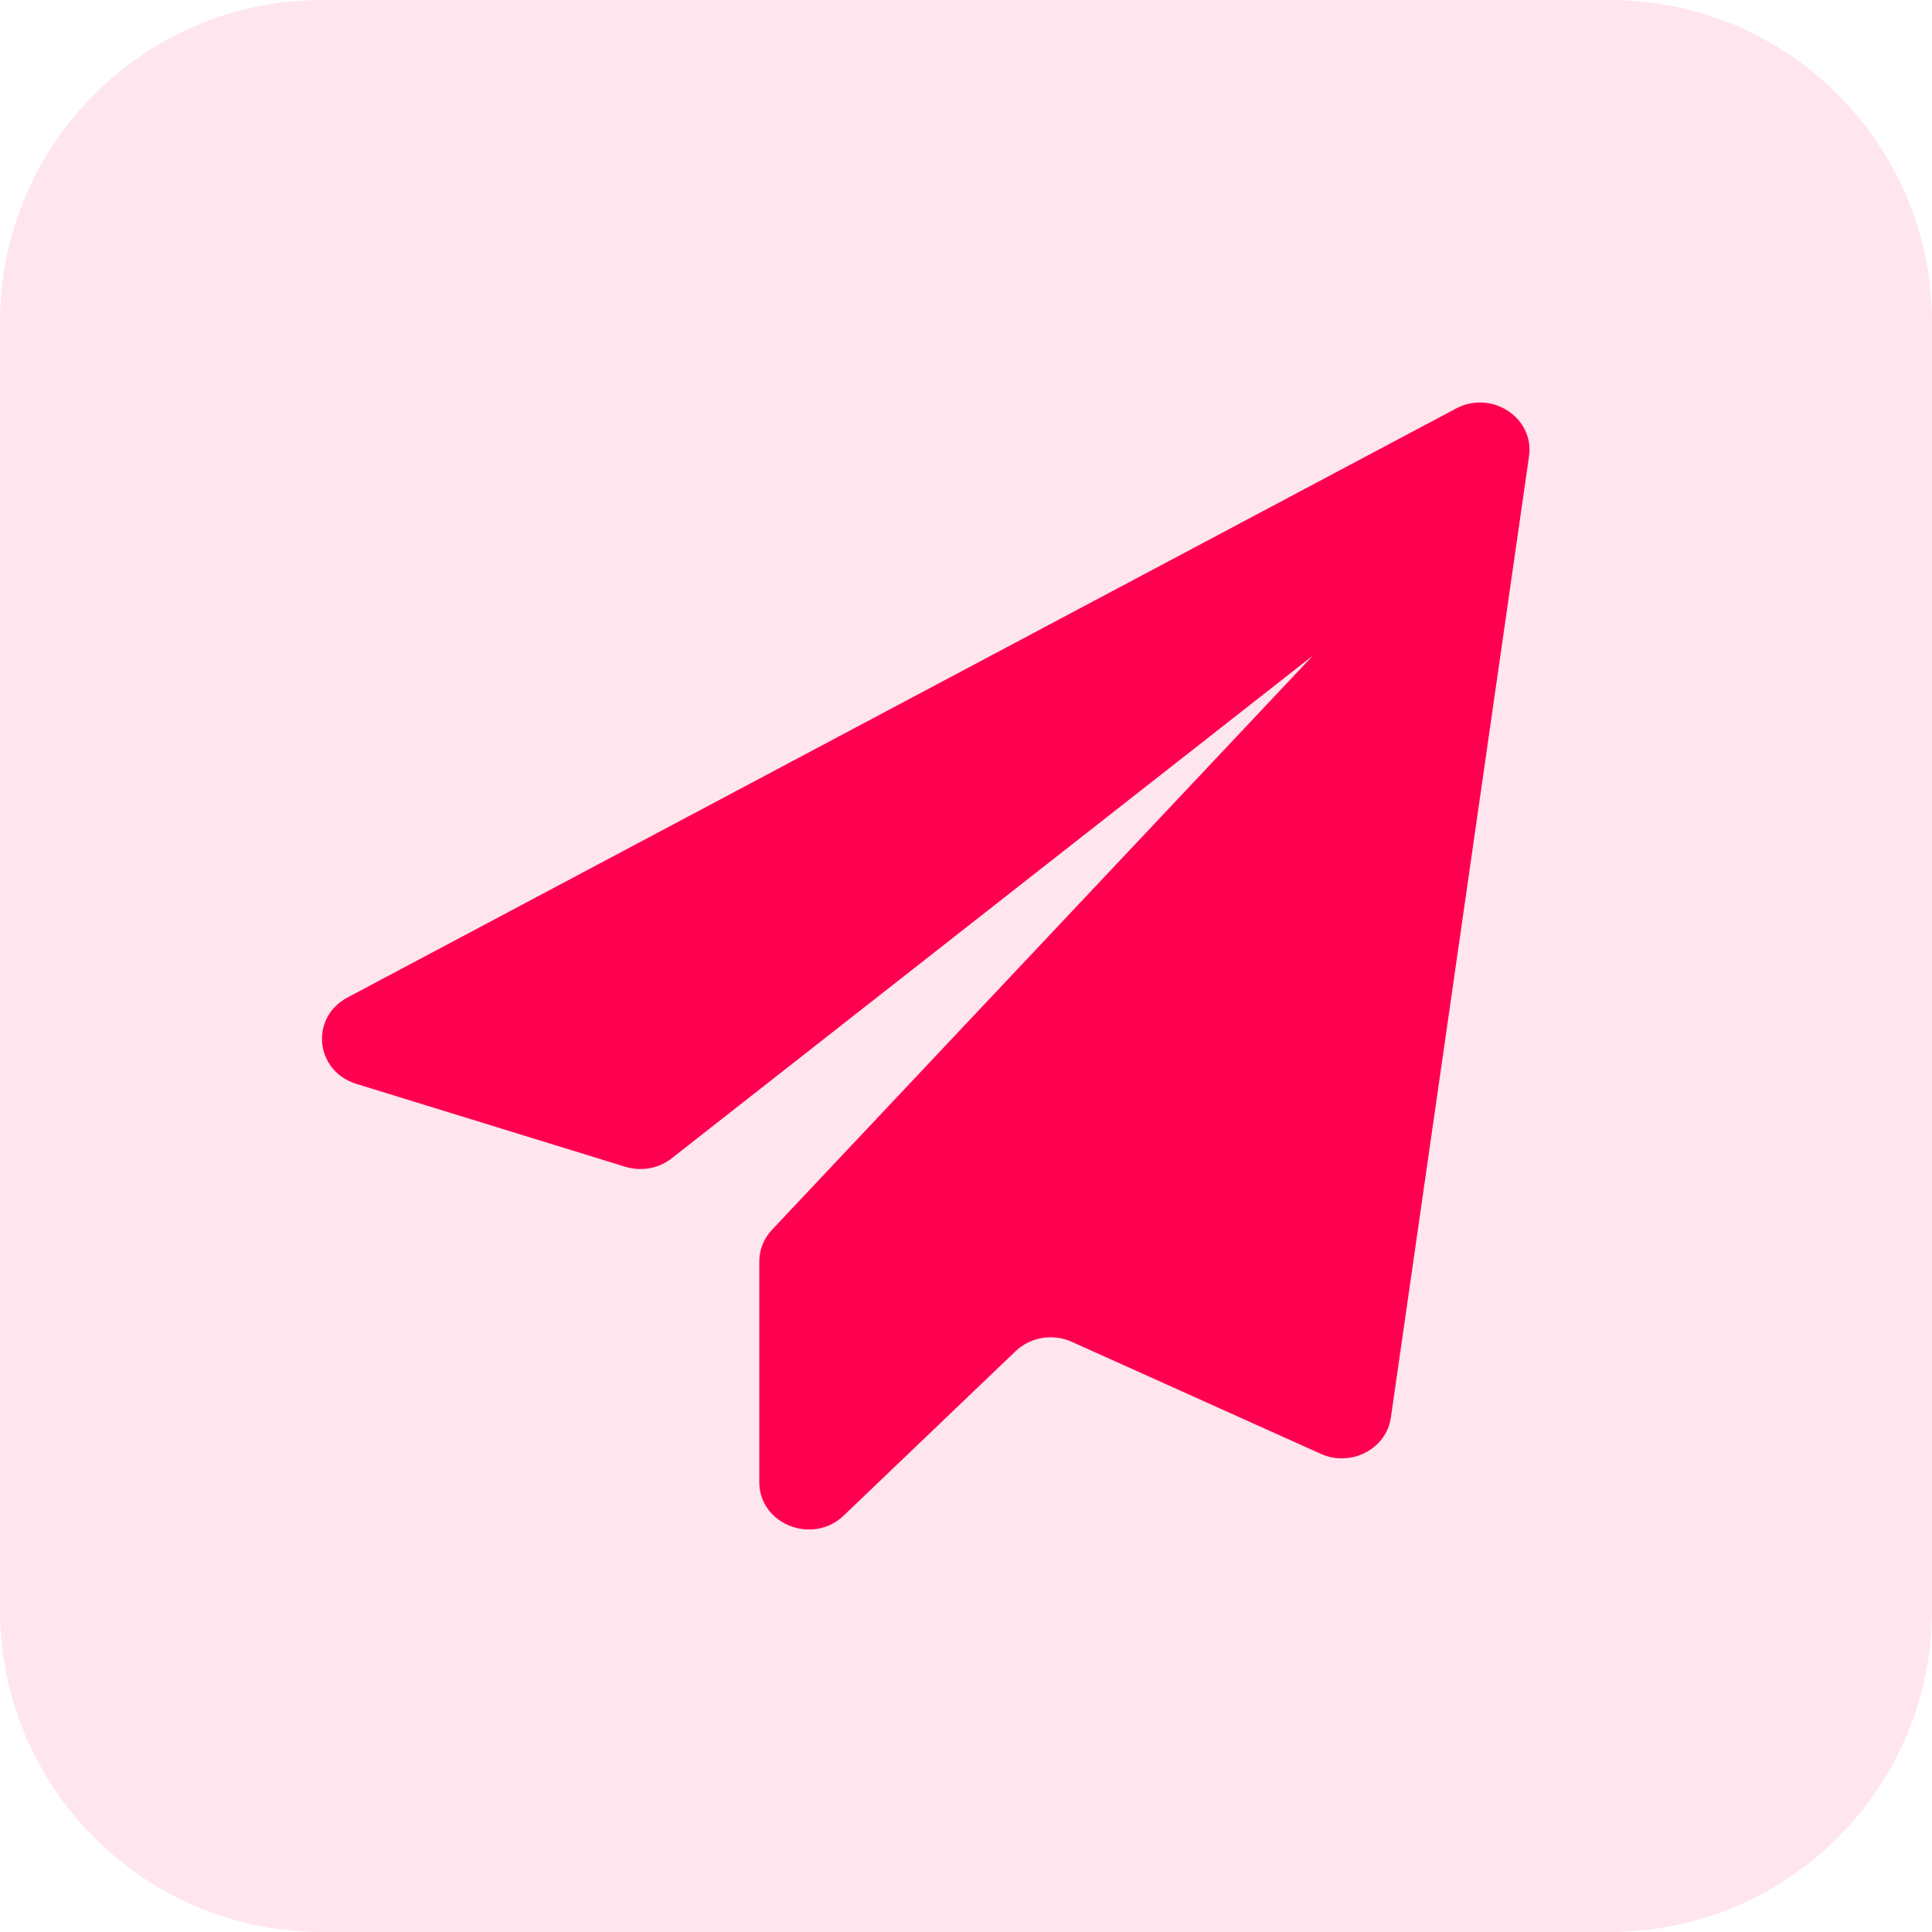 <svg width="24" height="24" viewBox="0 0 24 24" fill="none" xmlns="http://www.w3.org/2000/svg">
<g id="&#231;&#187;&#132; 64131" clip-path="url(#clip0_1891_5250)">
<path id="&#232;&#183;&#175;&#229;&#190;&#132;" opacity="0.1" fill-rule="evenodd" clip-rule="evenodd" d="M0 4C0 1.791 1.791 0 4 0H20C22.209 0 24 1.791 24 4V20C24 22.209 22.209 24 20 24H4C1.791 24 0 22.209 0 20V4Z" fill="#FF0050"/>
<path id="Vector" d="M16.308 8.145L8.354 14.381C8.274 14.447 8.179 14.491 8.076 14.511C7.973 14.53 7.867 14.524 7.767 14.494L4.426 13.464C3.914 13.306 3.846 12.641 4.317 12.391L18.087 5.075C18.529 4.84 19.063 5.189 18.994 5.669L17.278 17.609C17.265 17.7 17.23 17.787 17.175 17.863C17.12 17.939 17.047 18.001 16.962 18.045C16.878 18.089 16.783 18.113 16.687 18.116C16.59 18.119 16.495 18.1 16.407 18.06L13.313 16.668C13.199 16.617 13.07 16.6 12.946 16.621C12.821 16.642 12.707 16.699 12.617 16.784L10.481 18.827C10.094 19.197 9.432 18.935 9.432 18.411V15.67C9.432 15.528 9.486 15.392 9.583 15.284L16.308 8.145Z" fill="#FF0050"/>
</g>
<defs>
<clipPath id="clip0_1891_5250">
<rect width="24" height="24" fill="white"/>
</clipPath>
</defs>
</svg>
